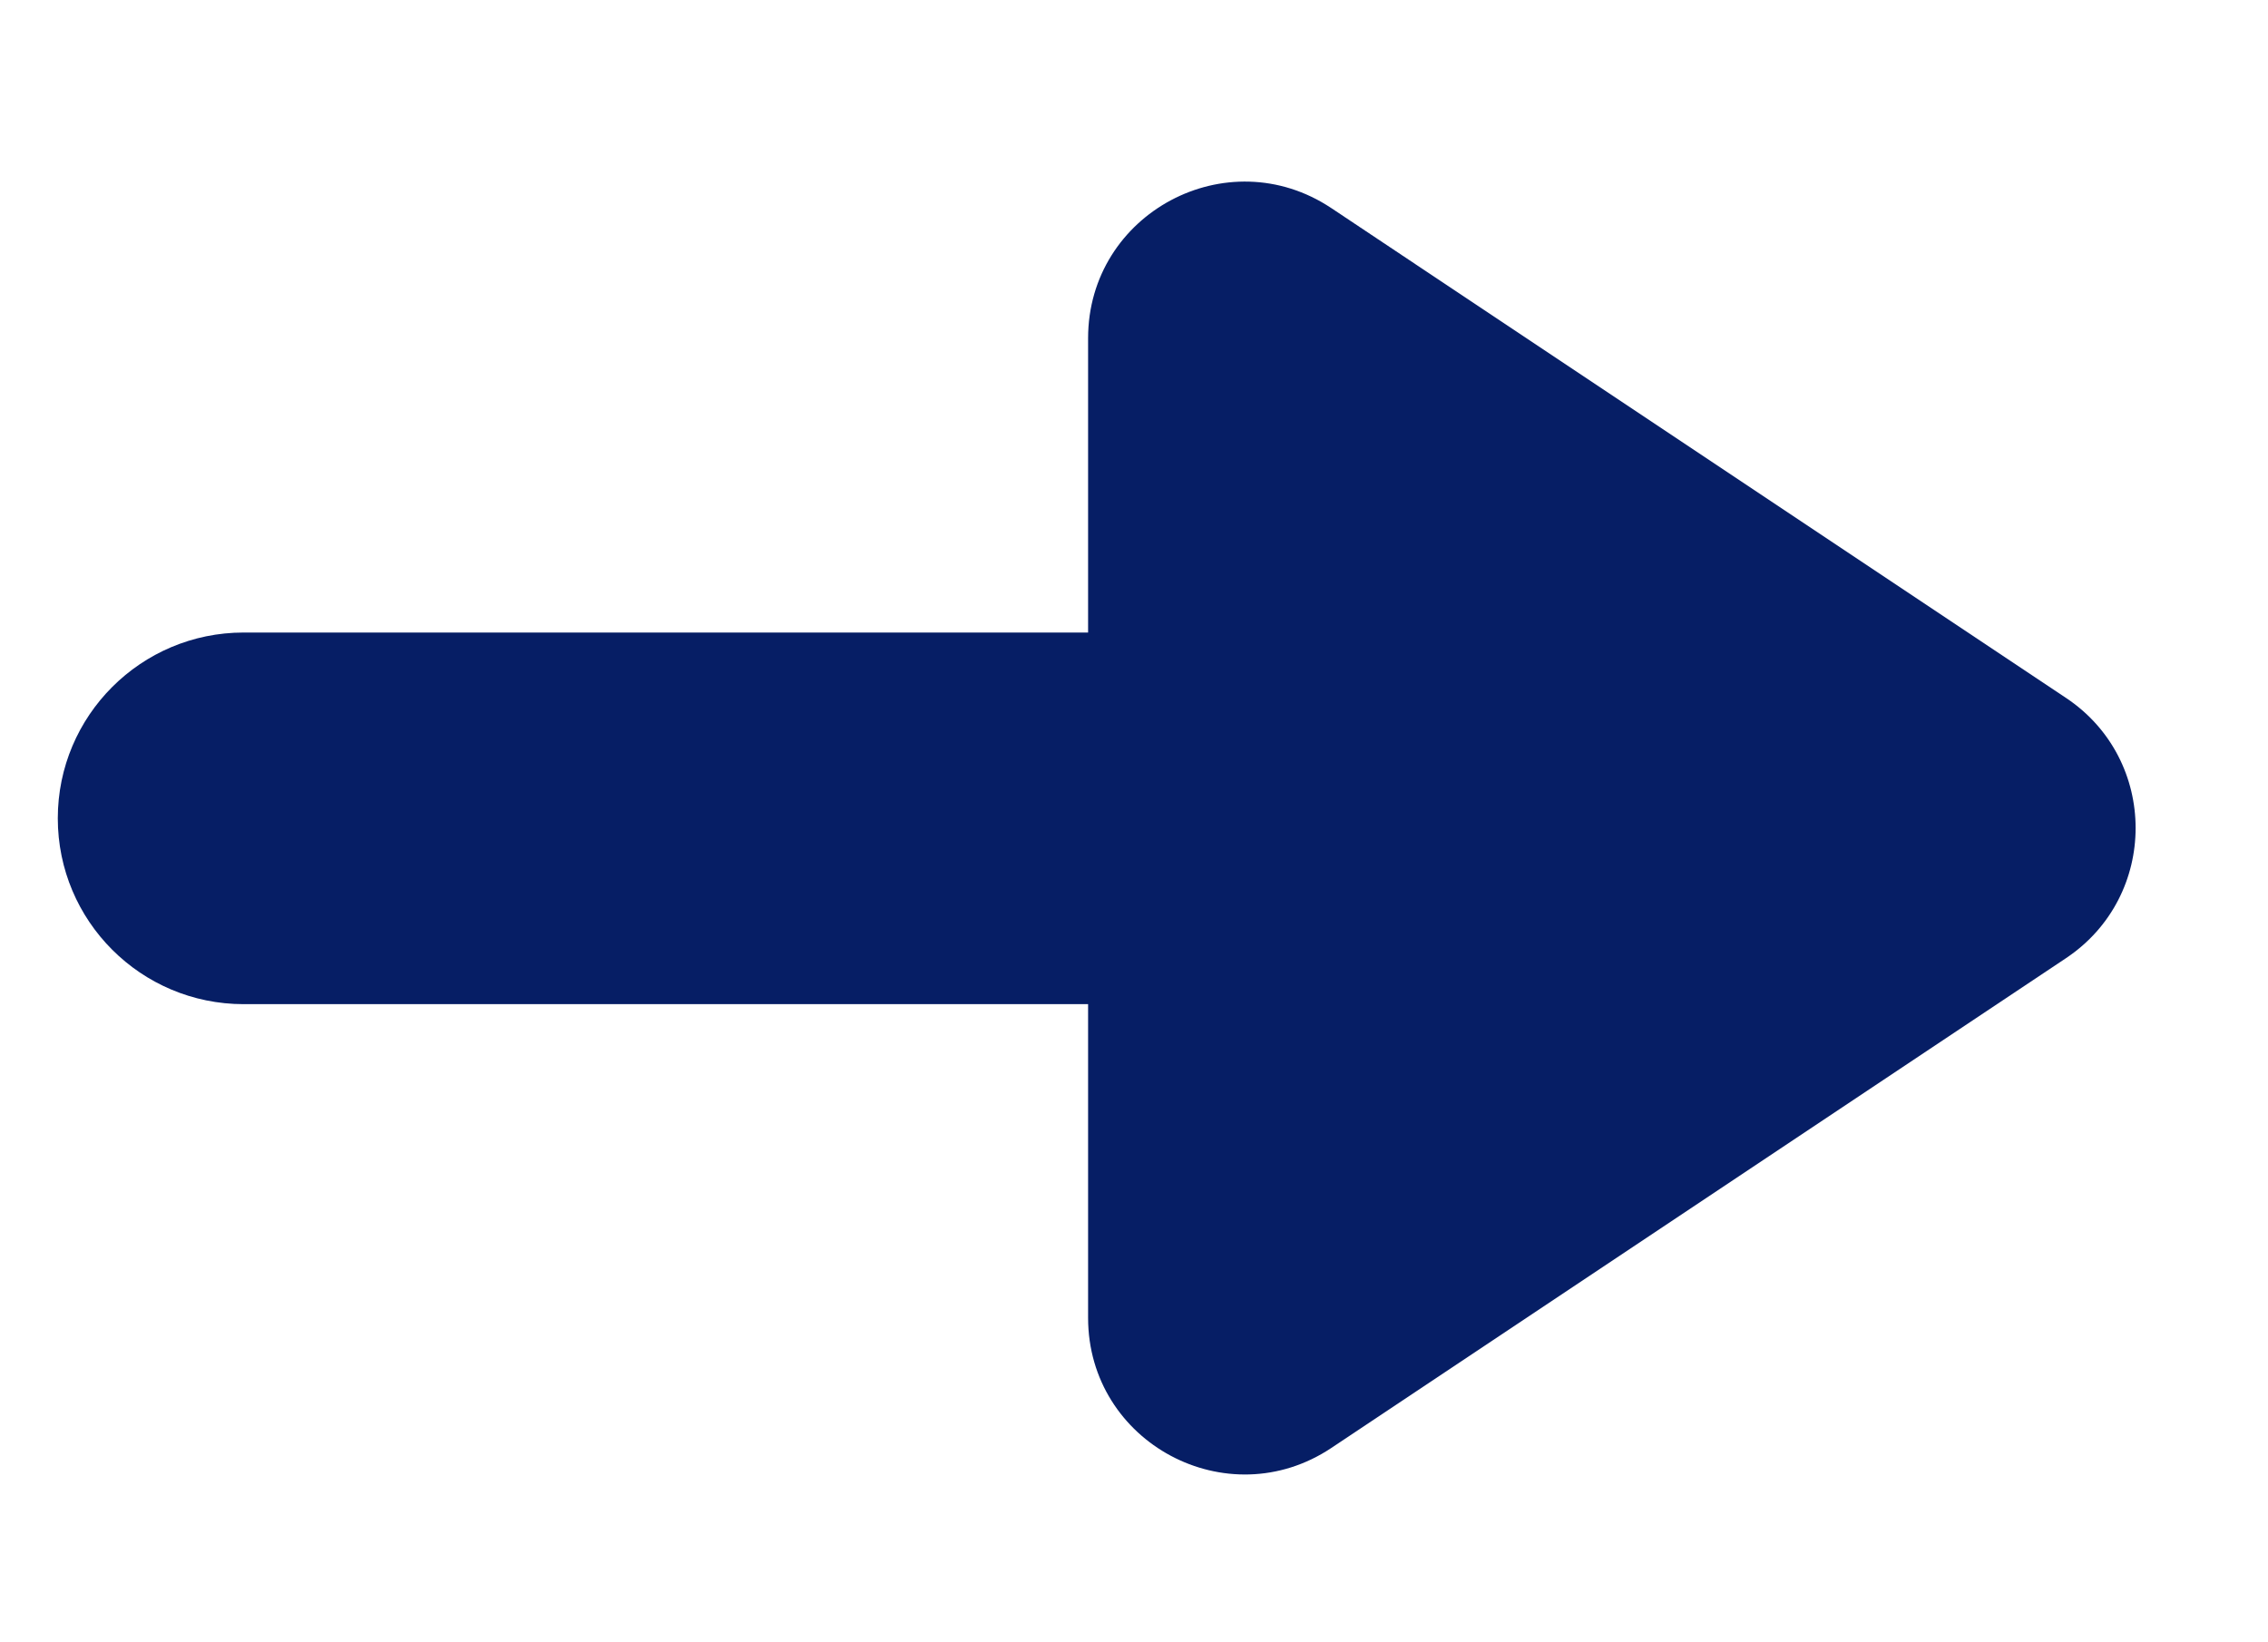 <svg width="29" height="21" viewBox="0 0 29 21" fill="none" xmlns="http://www.w3.org/2000/svg">
<path d="M3.116 12.84L17.373 12.84C18.685 12.84 19.749 11.777 19.749 10.464C19.749 9.152 18.685 8.088 17.373 8.088L3.116 8.088C1.803 8.088 0.739 9.152 0.739 10.464C0.739 11.777 1.803 12.84 3.116 12.84Z" fill="#061E65"/>
<path d="M26.417 8.924C27.604 9.715 27.604 11.46 26.417 12.252L17.023 18.515C15.693 19.401 13.913 18.448 13.913 16.851V4.325C13.913 2.728 15.693 1.775 17.023 2.661L26.417 8.924Z" fill="#061E65"/>
</svg>
